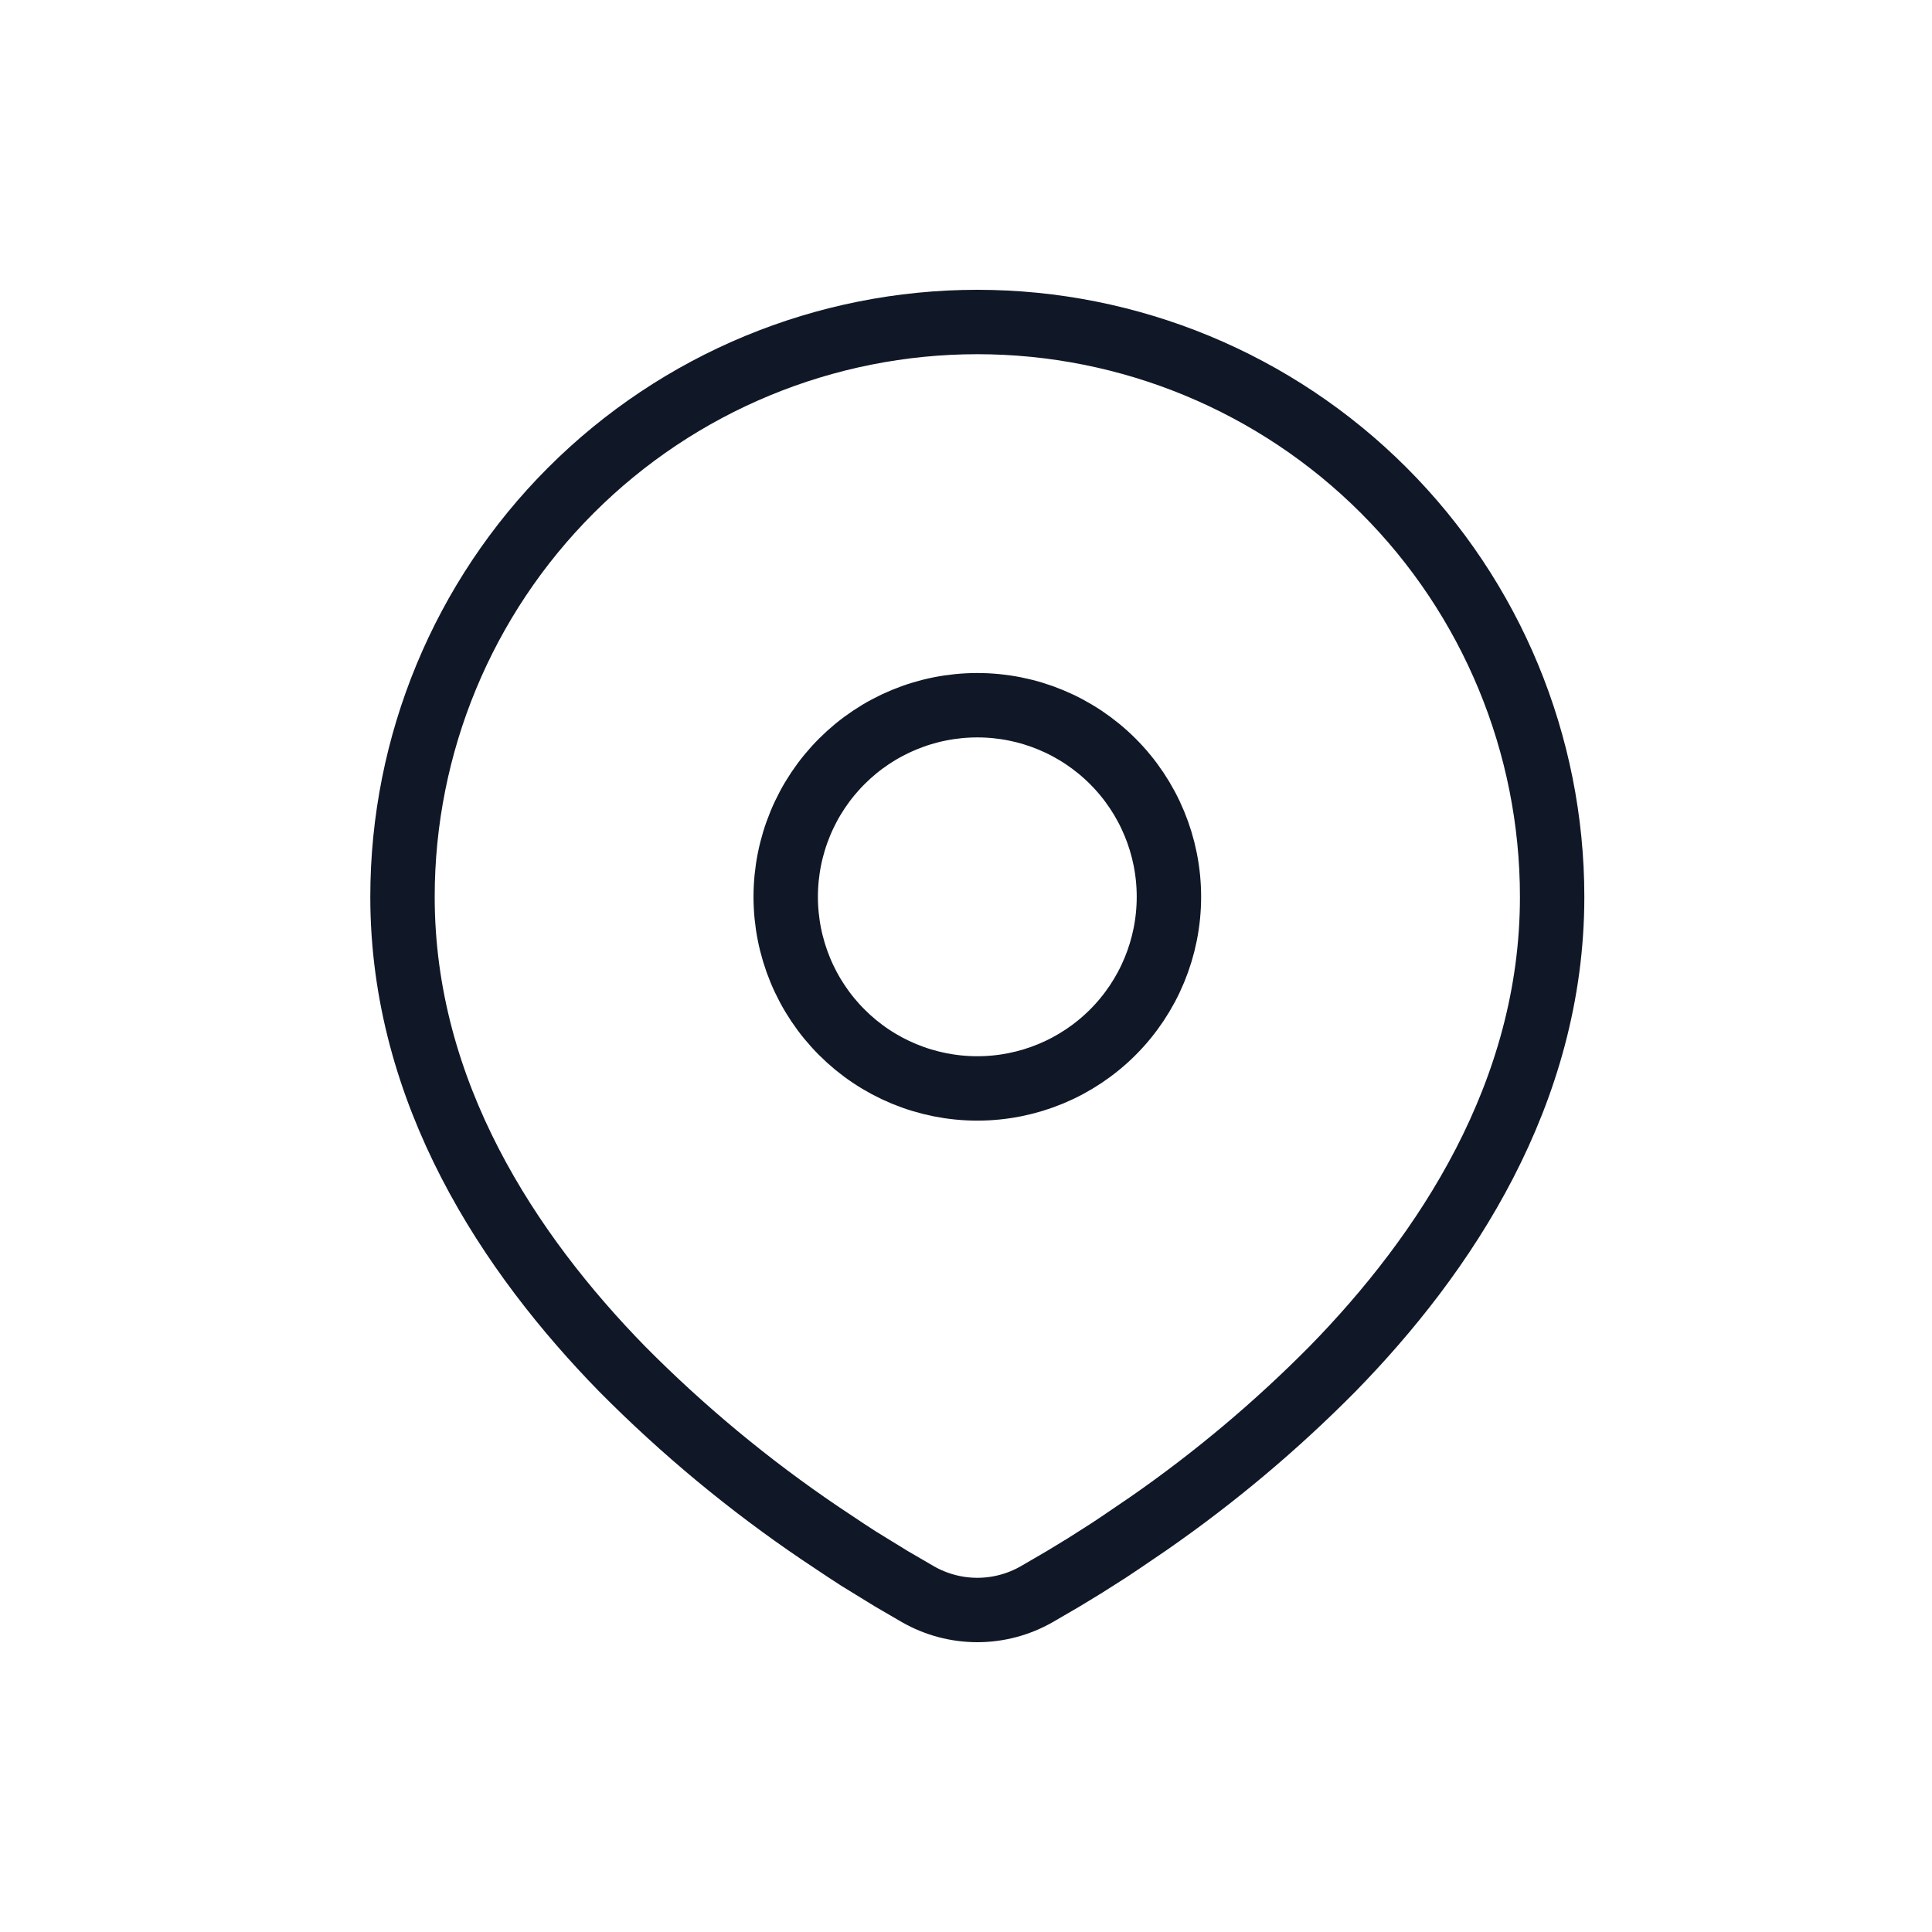 <svg width="60" height="60" viewBox="0 0 60 60" fill="none" xmlns="http://www.w3.org/2000/svg">
<path d="M30.352 10C35.086 10 39.627 11.881 42.974 15.229C46.322 18.576 48.203 23.117 48.203 27.852C48.203 33.949 44.879 38.939 41.376 42.52C39.625 44.289 37.716 45.893 35.671 47.312L34.826 47.887L34.43 48.151L33.682 48.627L33.015 49.033L32.19 49.513C31.63 49.832 30.996 50 30.352 50C29.707 50 29.073 49.832 28.513 49.513L27.688 49.033L26.656 48.399L26.275 48.151L25.462 47.609C23.256 46.116 21.202 44.412 19.327 42.52C15.824 38.937 12.5 33.949 12.5 27.852C12.5 23.117 14.381 18.576 17.729 15.229C21.076 11.881 25.617 10 30.352 10ZM30.352 21.901C29.57 21.901 28.796 22.055 28.074 22.354C27.352 22.653 26.696 23.091 26.144 23.644C25.591 24.196 25.153 24.852 24.854 25.574C24.555 26.296 24.401 27.07 24.401 27.852C24.401 28.633 24.555 29.407 24.854 30.129C25.153 30.851 25.591 31.507 26.144 32.059C26.696 32.612 27.352 33.05 28.074 33.349C28.796 33.648 29.57 33.802 30.352 33.802C31.93 33.802 33.443 33.175 34.559 32.059C35.675 30.943 36.302 29.43 36.302 27.852C36.302 26.273 35.675 24.76 34.559 23.644C33.443 22.528 31.93 21.901 30.352 21.901Z" stroke="#101828" stroke-width="2"/>
</svg>
